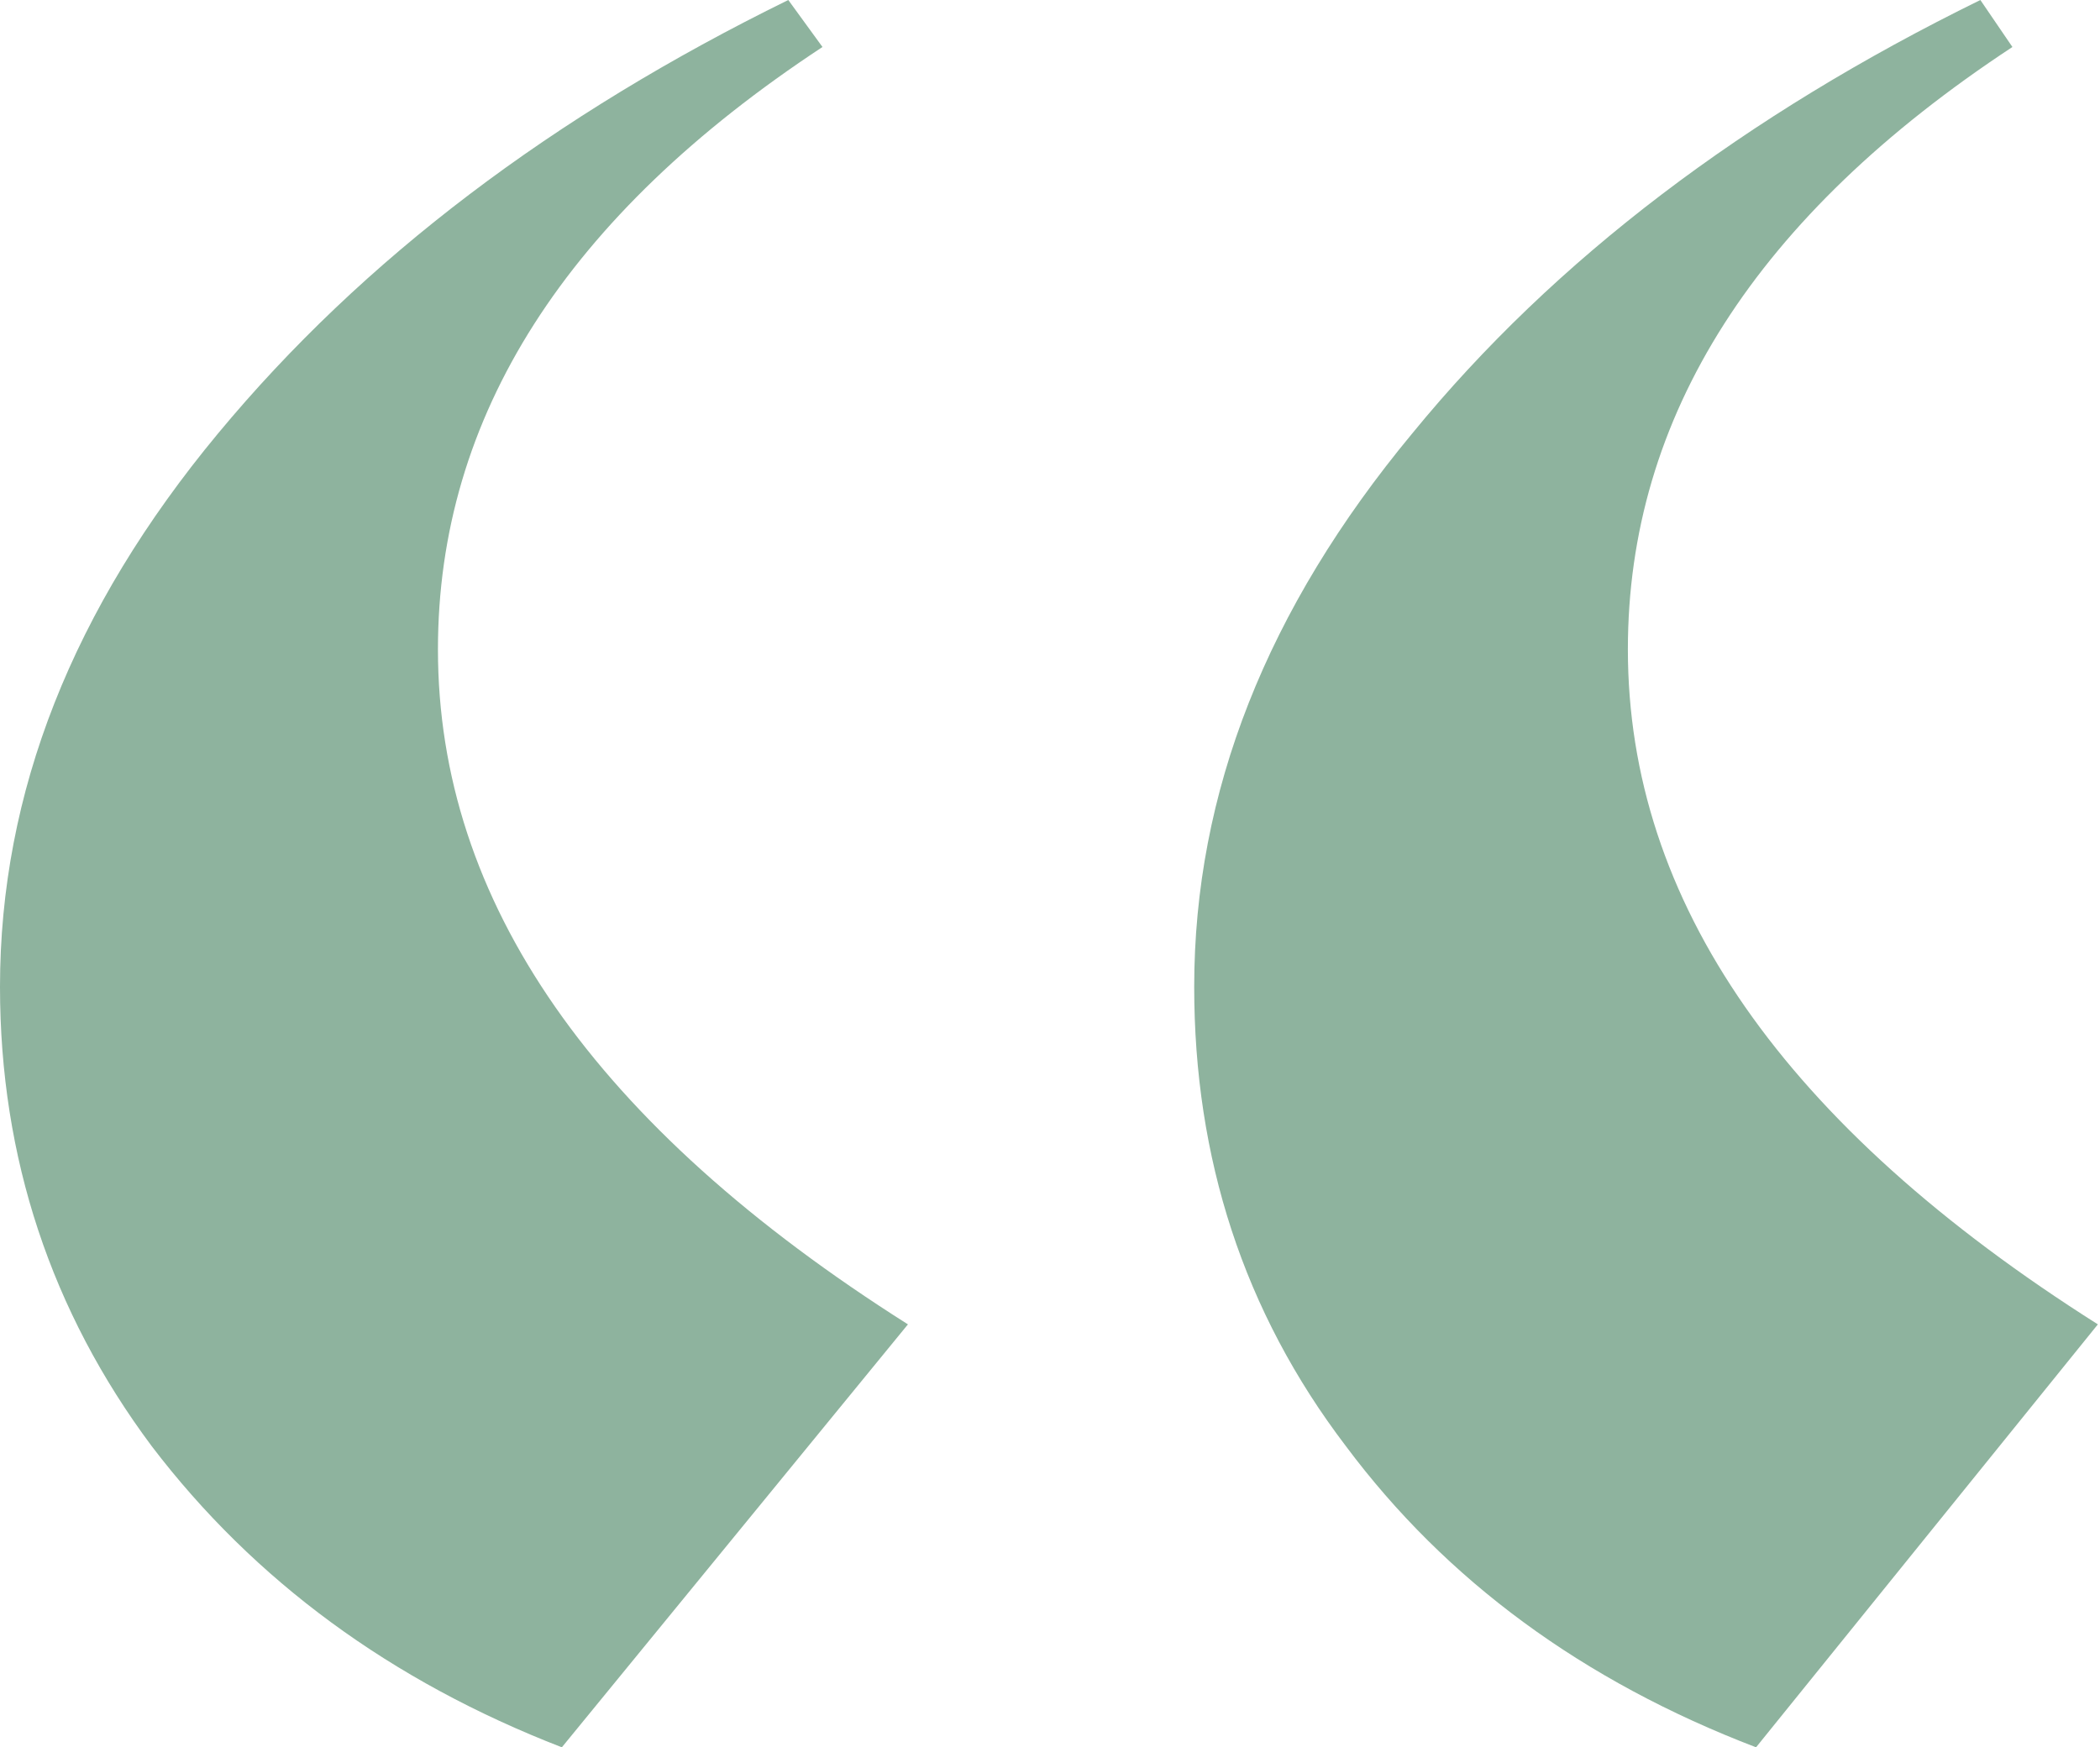 <svg xmlns="http://www.w3.org/2000/svg" xmlns:xlink="http://www.w3.org/1999/xlink" id="Layer_1" x="0px" y="0px" viewBox="0 0 98.3 81.8" style="enable-background:new 0 0 98.3 81.8;" xml:space="preserve">
<style type="text/css">
	.st0{fill:#8EB39E;}
</style>
<g>
	<path class="st0" d="M36.9,0l1.6,2.2c-12,7.9-18,17.3-18,28.2c0,11.8,7.3,22.3,22,31.6L26.3,81.8C18.3,78.7,11.9,74,7.1,67.7   C2.4,61.4,0,54.2,0,46.2c0-9.1,3.4-17.7,10.2-25.9C17,12.1,25.9,5.4,36.9,0z M92.7,0l1.5,2.2c-12,7.9-18,17.3-18,28.2   c0,11.8,7.3,22.3,22,31.6L82.2,81.8c-8.1-3.1-14.5-7.8-19.2-14.1c-4.8-6.3-7.1-13.5-7.1-21.5c0-9.1,3.4-17.7,10.2-25.9   C72.8,12.1,81.7,5.4,92.7,0z"></path>
</g>
</svg>